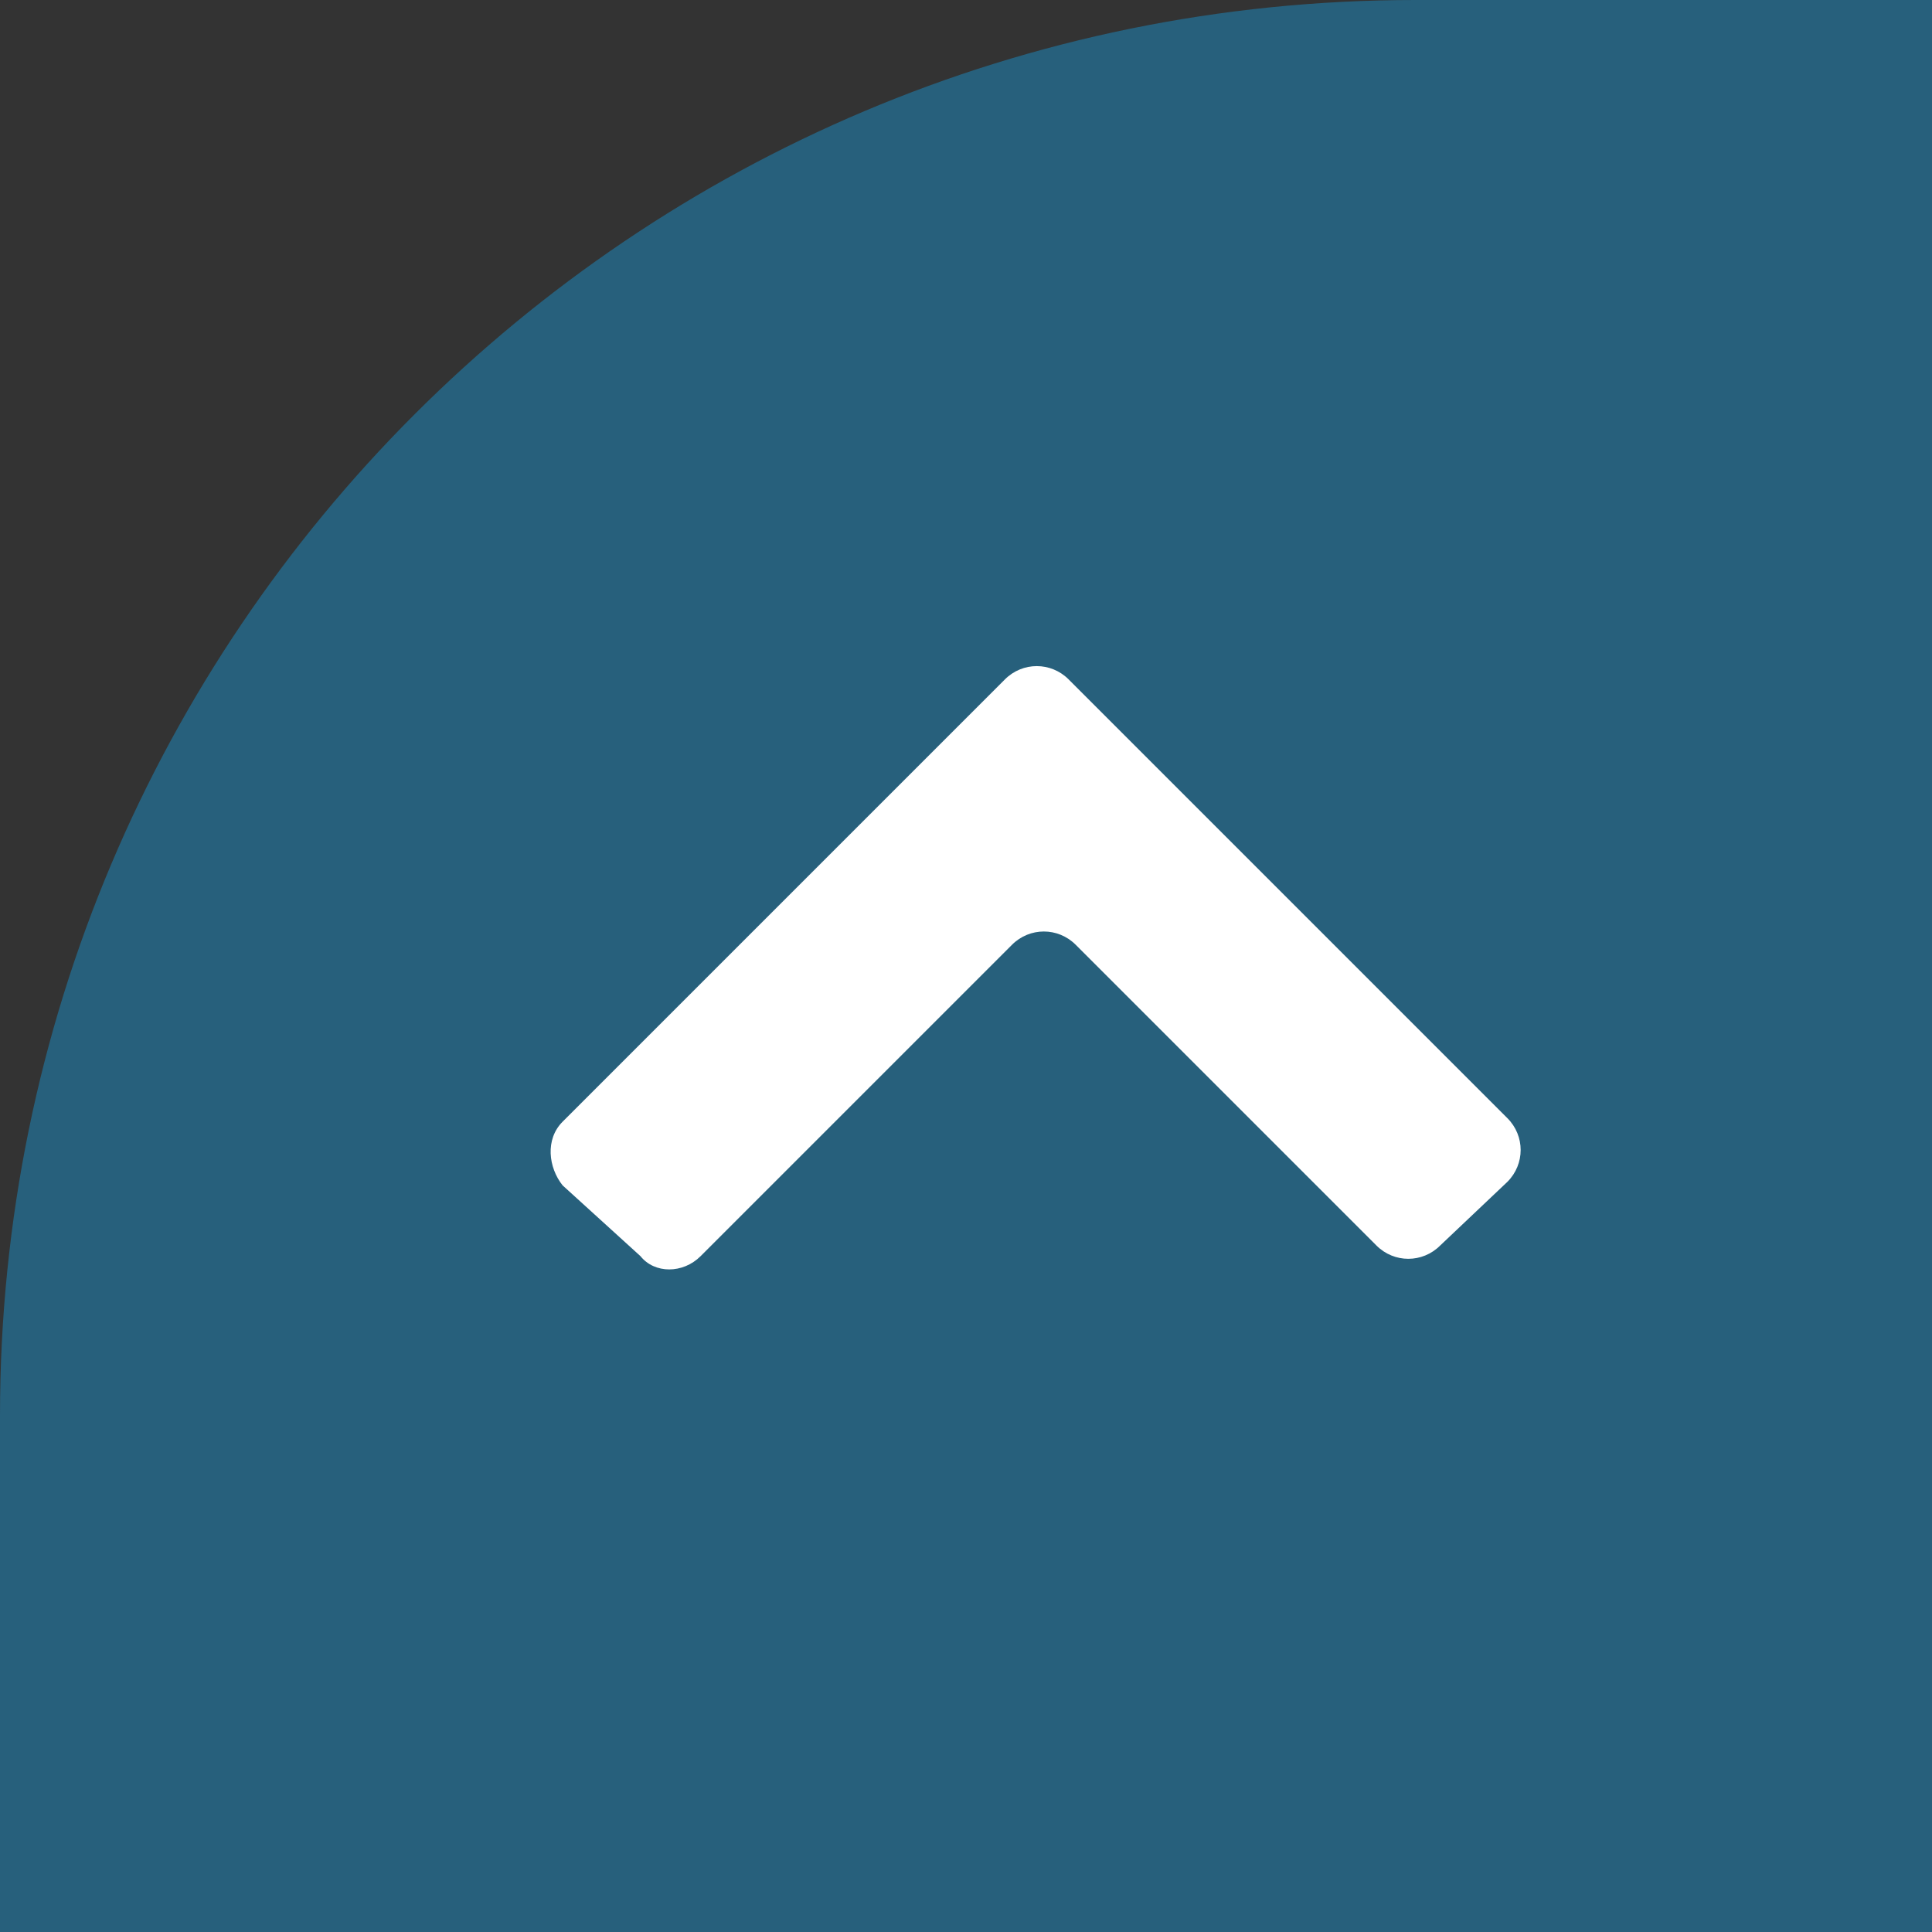 <svg xmlns="http://www.w3.org/2000/svg" xmlns:xlink="http://www.w3.org/1999/xlink" id="Layer_1" x="0px" y="0px" viewBox="0 0 54.6 54.6" style="enable-background:new 0 0 54.6 54.6;" xml:space="preserve">
<rect x="0" y="0" width="54.6" height="54.6" fill="#333333" stroke="none"/>
<style type="text/css">
	.st0{fill:#27607C;}
	.st1{fill:#FFFFFF;}
</style>
<g id="Layer_2_1_">
	<g id="Layer_1-2">
		<path class="st0" d="M40,0h14.6l0,0v54.6l0,0H0l0,0V40C0,17.9,17.9,0,40,0z"></path>
		<path class="st1" d="M15.9,31.7l12.5-12.5c0.5-0.5,1.3-0.5,1.8,0l12.4,12.4c0.5,0.5,0.5,1.3,0,1.8l-1.9,1.8    c-0.5,0.5-1.3,0.5-1.8,0l-8.5-8.5c-0.5-0.5-1.3-0.5-1.8,0l-8.8,8.8c-0.5,0.5-1.3,0.5-1.7,0l-2.2-2C15.5,33,15.4,32.2,15.9,31.7    C15.9,31.7,15.9,31.7,15.9,31.7z"></path>
	</g>
</g>
</svg>